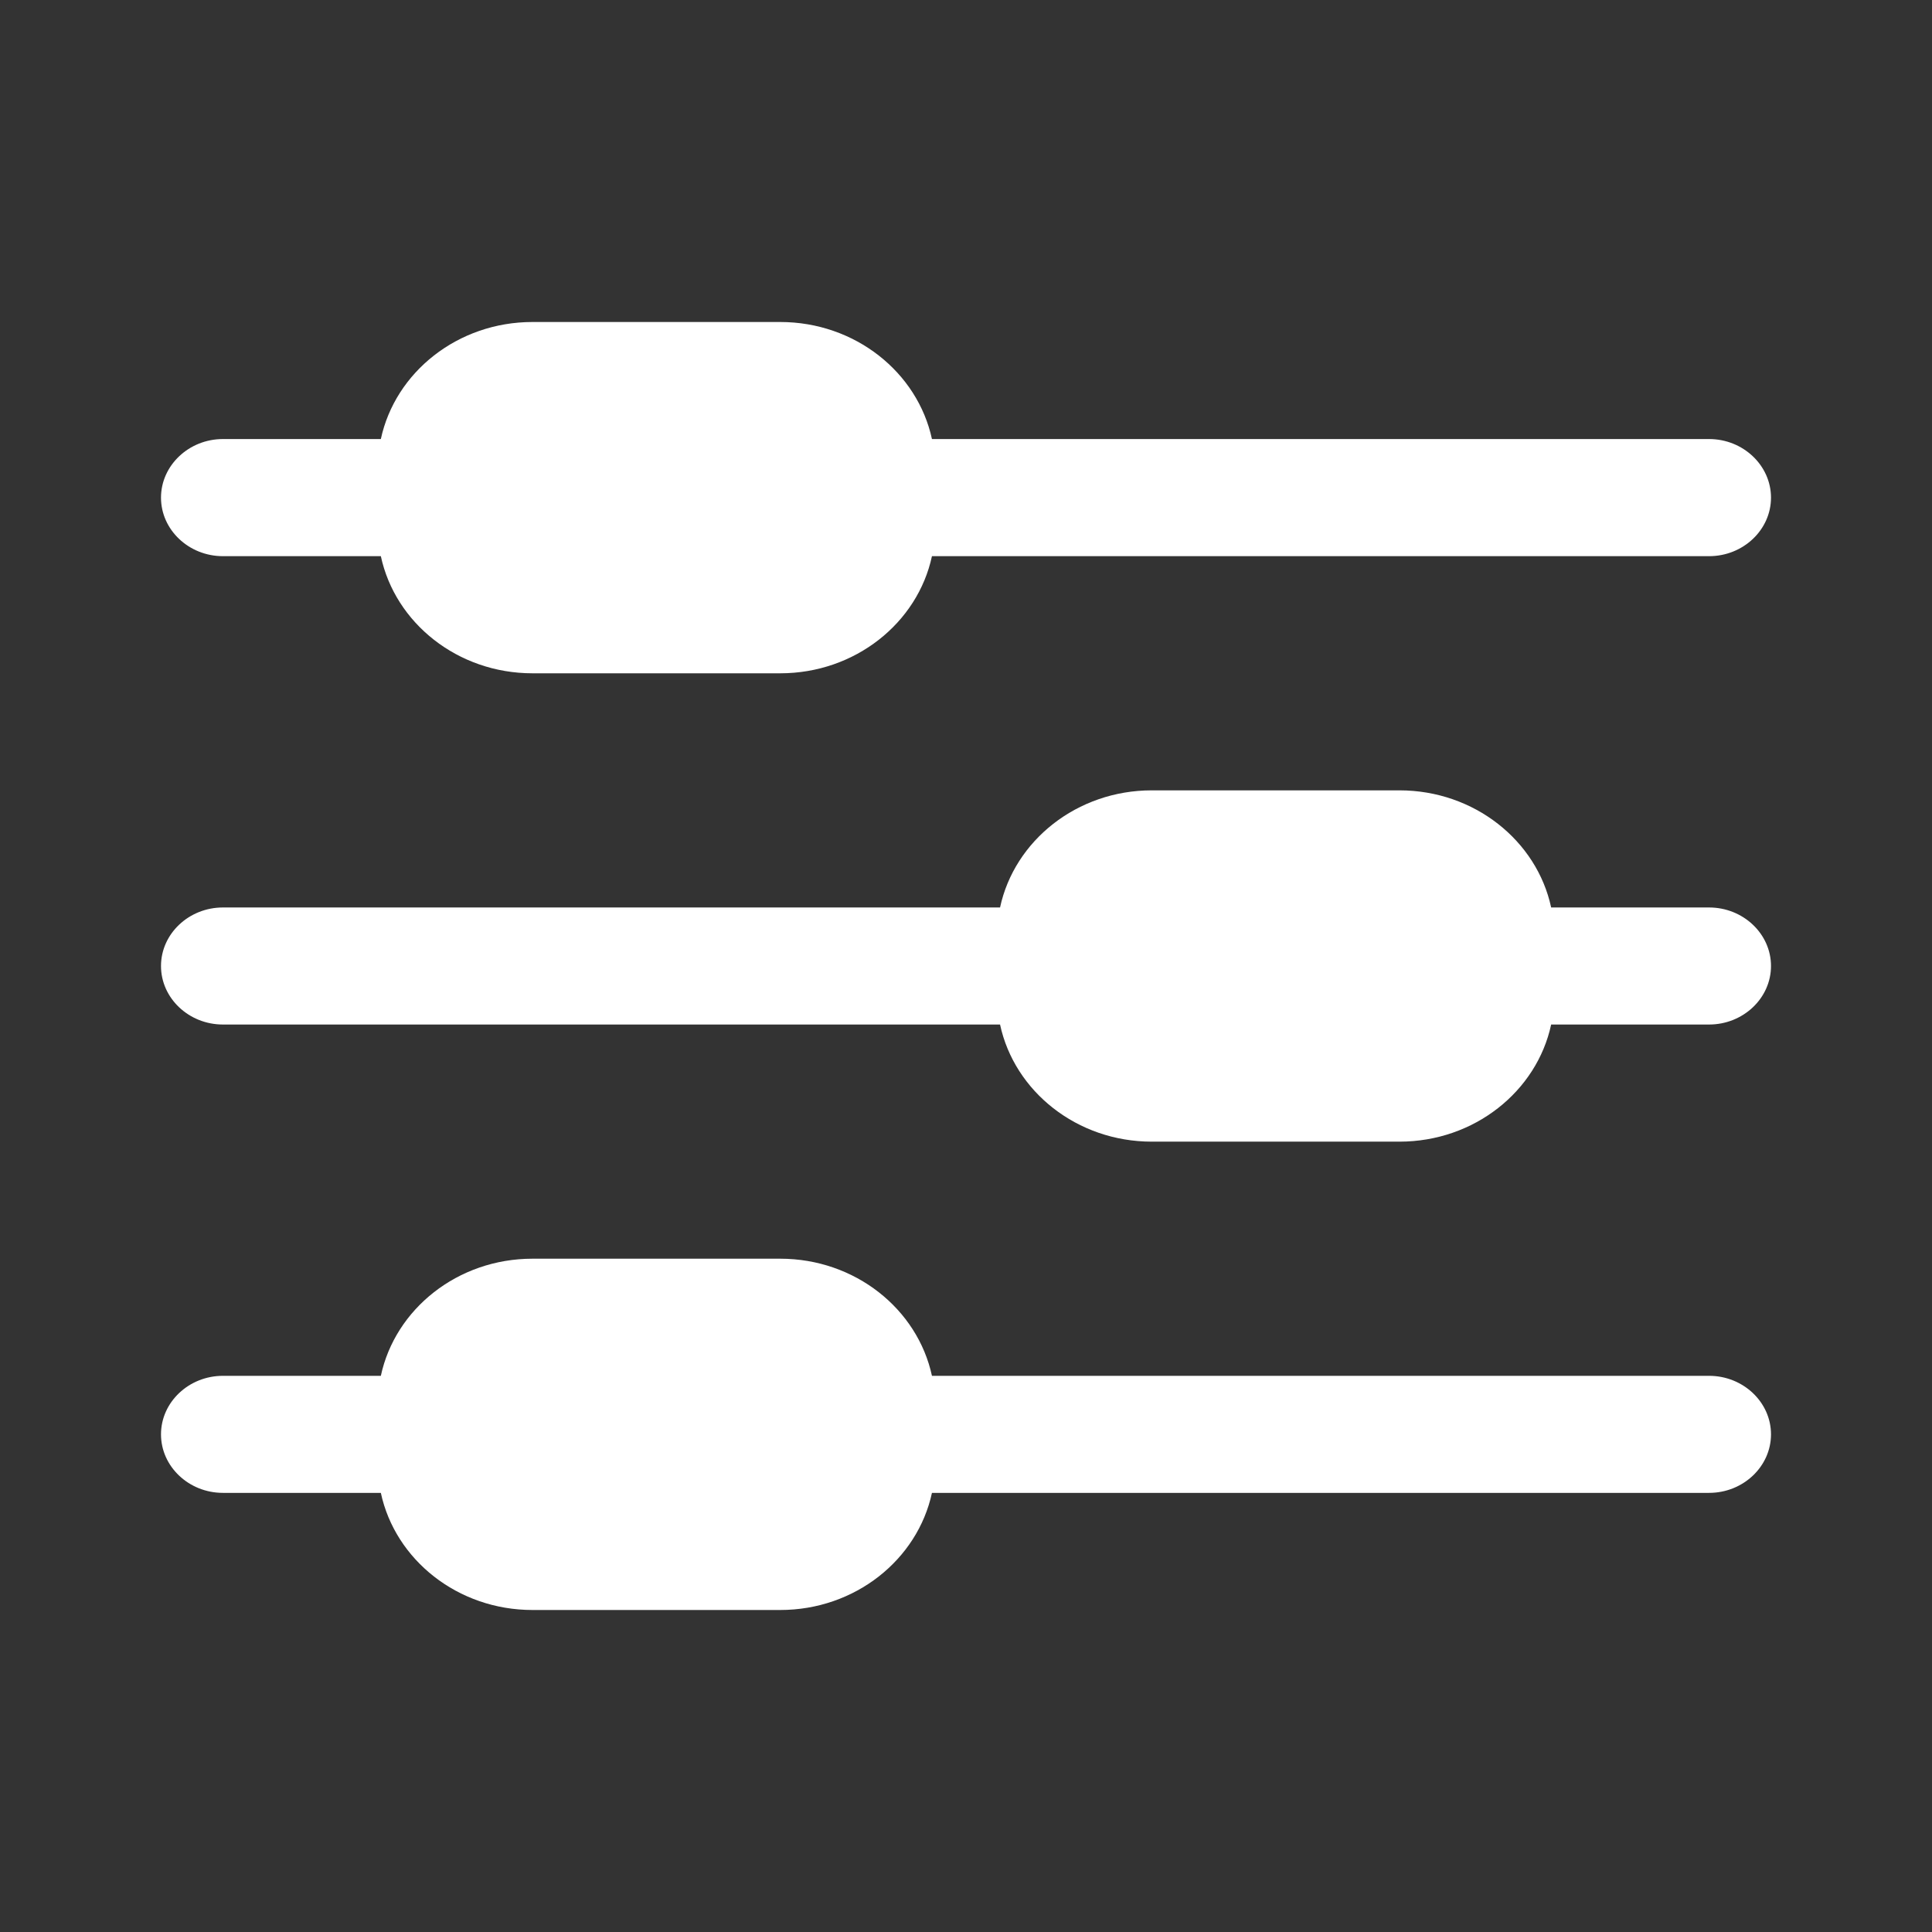 <svg width="24" height="24" viewBox="0 0 24 24" fill="none" xmlns="http://www.w3.org/2000/svg">
<rect x="0" y="0" width="24" height="24" fill="#333333" stroke="none"/>
<path fill-rule="evenodd" clip-rule="evenodd" d="M6.615 8.364H9.692C10.622 8.364 11.399 7.739 11.577 6.909H21.231C21.654 6.909 22 6.582 22 6.182C22 5.782 21.654 5.454 21.231 5.454H11.577C11.398 4.625 10.622 4 9.692 4H6.615C5.685 4 4.909 4.625 4.731 5.454H2.769C2.346 5.454 2 5.782 2 6.182C2 6.582 2.346 6.909 2.769 6.909H4.731C4.909 7.739 5.685 8.364 6.615 8.364ZM2.769 12.727H12.423C12.601 13.557 13.378 14.182 14.308 14.182H17.384C18.314 14.182 19.091 13.557 19.269 12.727H21.231C21.654 12.727 22 12.4 22 12C22 11.6 21.654 11.273 21.231 11.273H19.269C19.091 10.443 18.314 9.818 17.384 9.818H14.308C13.378 9.818 12.601 10.443 12.423 11.273H2.769C2.346 11.273 2 11.6 2 12C2 12.4 2.346 12.727 2.769 12.727ZM4.731 18.545H2.769C2.346 18.545 2 18.218 2 17.818C2 17.418 2.346 17.091 2.769 17.091H4.731C4.909 16.261 5.685 15.636 6.615 15.636H9.692C10.622 15.636 11.398 16.261 11.577 17.091H21.231C21.654 17.091 22 17.418 22 17.818C22 18.218 21.654 18.545 21.231 18.545H11.577C11.398 19.375 10.622 20 9.692 20H6.615C5.685 20 4.909 19.375 4.731 18.545Z" fill="white"/>
</svg>
